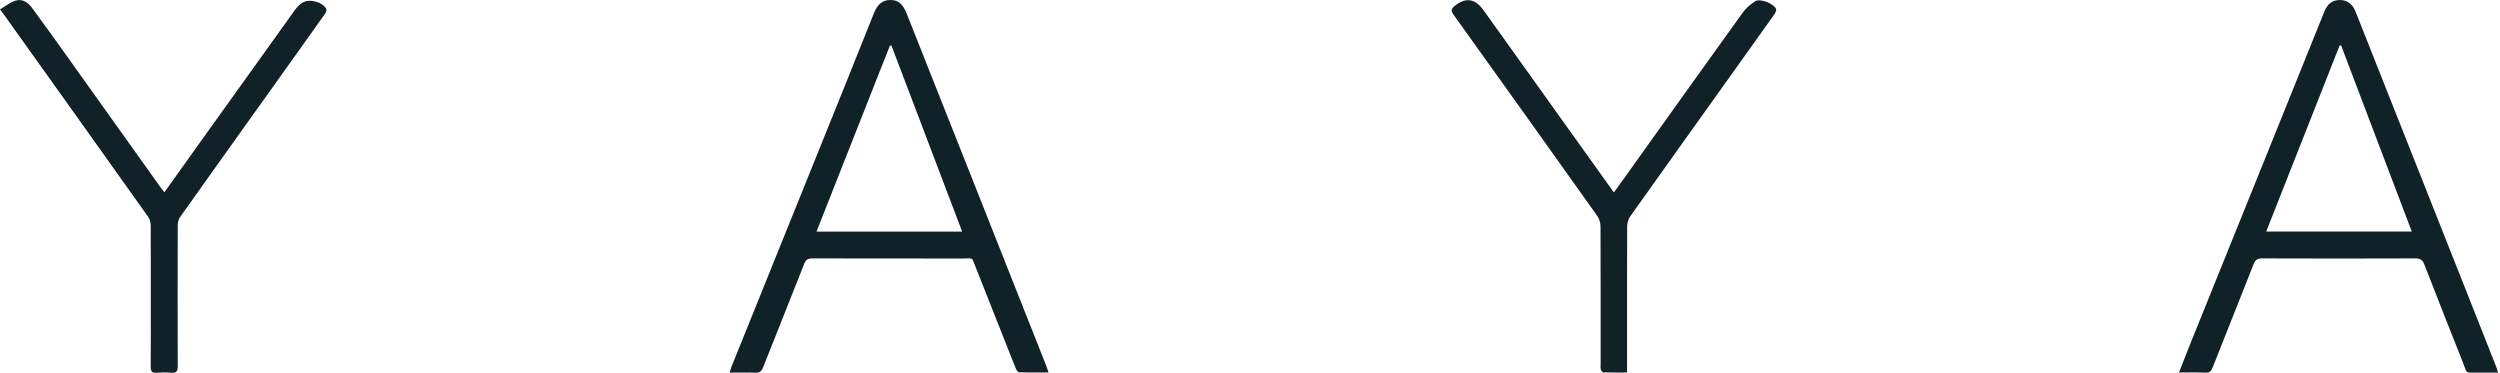 <svg width="1006" height="150" viewBox="0 0 1006 150" fill="none" xmlns="http://www.w3.org/2000/svg">
<g clip-path="url(#clip0_684_9190)">
<path d="M876.797 149.93C878.559 145.472 880.109 141.49 881.695 137.544C892.371 111.099 903.048 84.655 913.725 58.21C920.93 40.363 928.118 22.516 935.324 4.651C936.593 1.498 938.601 0 941.614 0C944.486 0 946.688 1.638 947.886 4.704C962.861 42.512 977.854 80.321 992.83 118.129C996.758 128.048 1000.69 137.985 1004.6 147.921C1004.79 148.432 1004.92 148.961 1005.21 149.93C1002.33 149.93 999.683 149.947 997.058 149.93C991.667 149.877 992.97 150.617 991.103 145.948C985.888 132.822 980.708 119.697 975.599 106.536C974.894 104.704 974.031 103.982 971.952 103.982C951.392 104.07 930.814 104.052 910.254 103.982C908.439 103.982 907.558 104.51 906.871 106.254C901.409 120.19 895.807 134.056 890.328 147.974C889.746 149.436 889.077 150.035 887.421 149.947C884.056 149.789 880.691 149.894 876.797 149.894V149.93ZM911.91 93.182H970.507C960.958 68.041 951.515 43.182 942.072 18.305C941.878 18.305 941.667 18.305 941.473 18.305C931.66 43.147 921.864 67.988 911.927 93.164L911.91 93.182Z" fill="#102228"/>
<path d="M293.622 149.93C293.904 148.978 294.028 148.379 294.257 147.798C309.602 109.761 324.965 71.706 340.31 33.668C344.116 24.225 347.903 14.764 351.674 5.303C353.171 1.586 355.144 -0.017 358.404 0C361.487 0.018 363.319 1.639 364.817 5.391C372.516 24.859 380.25 44.309 387.967 63.76C398.996 91.579 410.007 119.398 421.018 147.216C421.318 147.974 421.547 148.749 421.935 149.877C417.724 149.877 413.865 149.947 410.025 149.789C409.514 149.771 408.897 148.679 408.615 147.956C403.242 134.443 397.921 120.913 392.565 107.4C390.892 103.189 391.702 104.035 387.685 104.035C367.407 103.999 347.111 104.035 326.832 103.982C325.071 103.982 324.26 104.51 323.608 106.166C318.147 120.102 312.544 133.968 307.047 147.886C306.431 149.454 305.62 150.018 303.946 149.965C300.599 149.824 297.234 149.93 293.622 149.93ZM328.577 93.2H387.174C377.625 68.059 368.164 43.164 358.703 18.288C358.492 18.34 358.281 18.376 358.069 18.429C348.273 43.235 338.495 68.041 328.559 93.2H328.577Z" fill="#102228"/>
<path d="M66.156 77.38C71.388 70.051 76.392 63.004 81.431 55.974C93.834 38.638 106.237 21.32 118.675 4.019C119.468 2.909 120.507 1.852 121.653 1.112C124.366 -0.65 129.722 0.724 131.29 3.543C131.536 3.984 131.202 4.988 130.814 5.516C122.763 16.88 114.641 28.191 106.554 39.537C95.19 55.446 83.809 71.355 72.498 87.299C71.864 88.198 71.529 89.484 71.529 90.594C71.476 109.498 71.441 128.42 71.529 147.324C71.529 149.526 70.877 150.16 68.781 149.984C66.896 149.808 64.975 149.843 63.073 149.984C61.24 150.108 60.624 149.509 60.641 147.623C60.729 139.325 60.676 131.027 60.676 122.729C60.676 112.035 60.712 101.359 60.641 90.664C60.641 89.554 60.324 88.251 59.69 87.352C40.222 59.956 20.666 32.595 1.128 5.252C0.881 4.917 0.617 4.583 0 3.772C2.114 2.539 4.052 0.936 6.272 0.249C9.056 -0.615 11.328 1.041 12.949 3.244C17.495 9.428 21.97 15.647 26.427 21.884C39.218 39.801 52.008 57.719 64.781 75.636C65.134 76.147 65.557 76.605 66.156 77.363V77.38Z" fill="#102228"/>
<path d="M654.704 149.893C651.357 149.893 648.273 149.928 645.19 149.84C644.82 149.84 644.327 149.1 644.151 148.624C643.975 148.131 644.098 147.514 644.098 146.95C644.098 128.328 644.133 109.688 644.045 91.066C644.045 89.639 643.517 88.001 642.706 86.838C623.52 59.847 604.264 32.891 584.954 5.989C583.739 4.297 583.985 3.434 585.5 2.271C589.975 -1.182 593.569 -0.636 597.075 4.262C613.037 26.566 628.982 48.871 644.944 71.175C646.371 73.166 647.798 75.157 649.436 77.43C651.269 74.893 652.942 72.585 654.598 70.259C670.137 48.519 685.659 26.76 701.269 5.09C702.572 3.275 704.405 1.707 706.29 0.492C708.263 -0.759 713.936 1.496 714.711 3.681C714.905 4.244 714.376 5.231 713.936 5.865C708.034 14.181 702.097 22.461 696.177 30.759C682.77 49.523 669.345 68.286 655.99 87.084C655.25 88.141 654.792 89.639 654.775 90.925C654.704 109.618 654.722 128.328 654.722 147.021V149.91L654.704 149.893Z" fill="#102228"/>
</g>
<defs>
<clipPath id="clip0_684_9190">
<rect width="1005.21" height="150" fill="white"/>
</clipPath>
</defs>
</svg>

